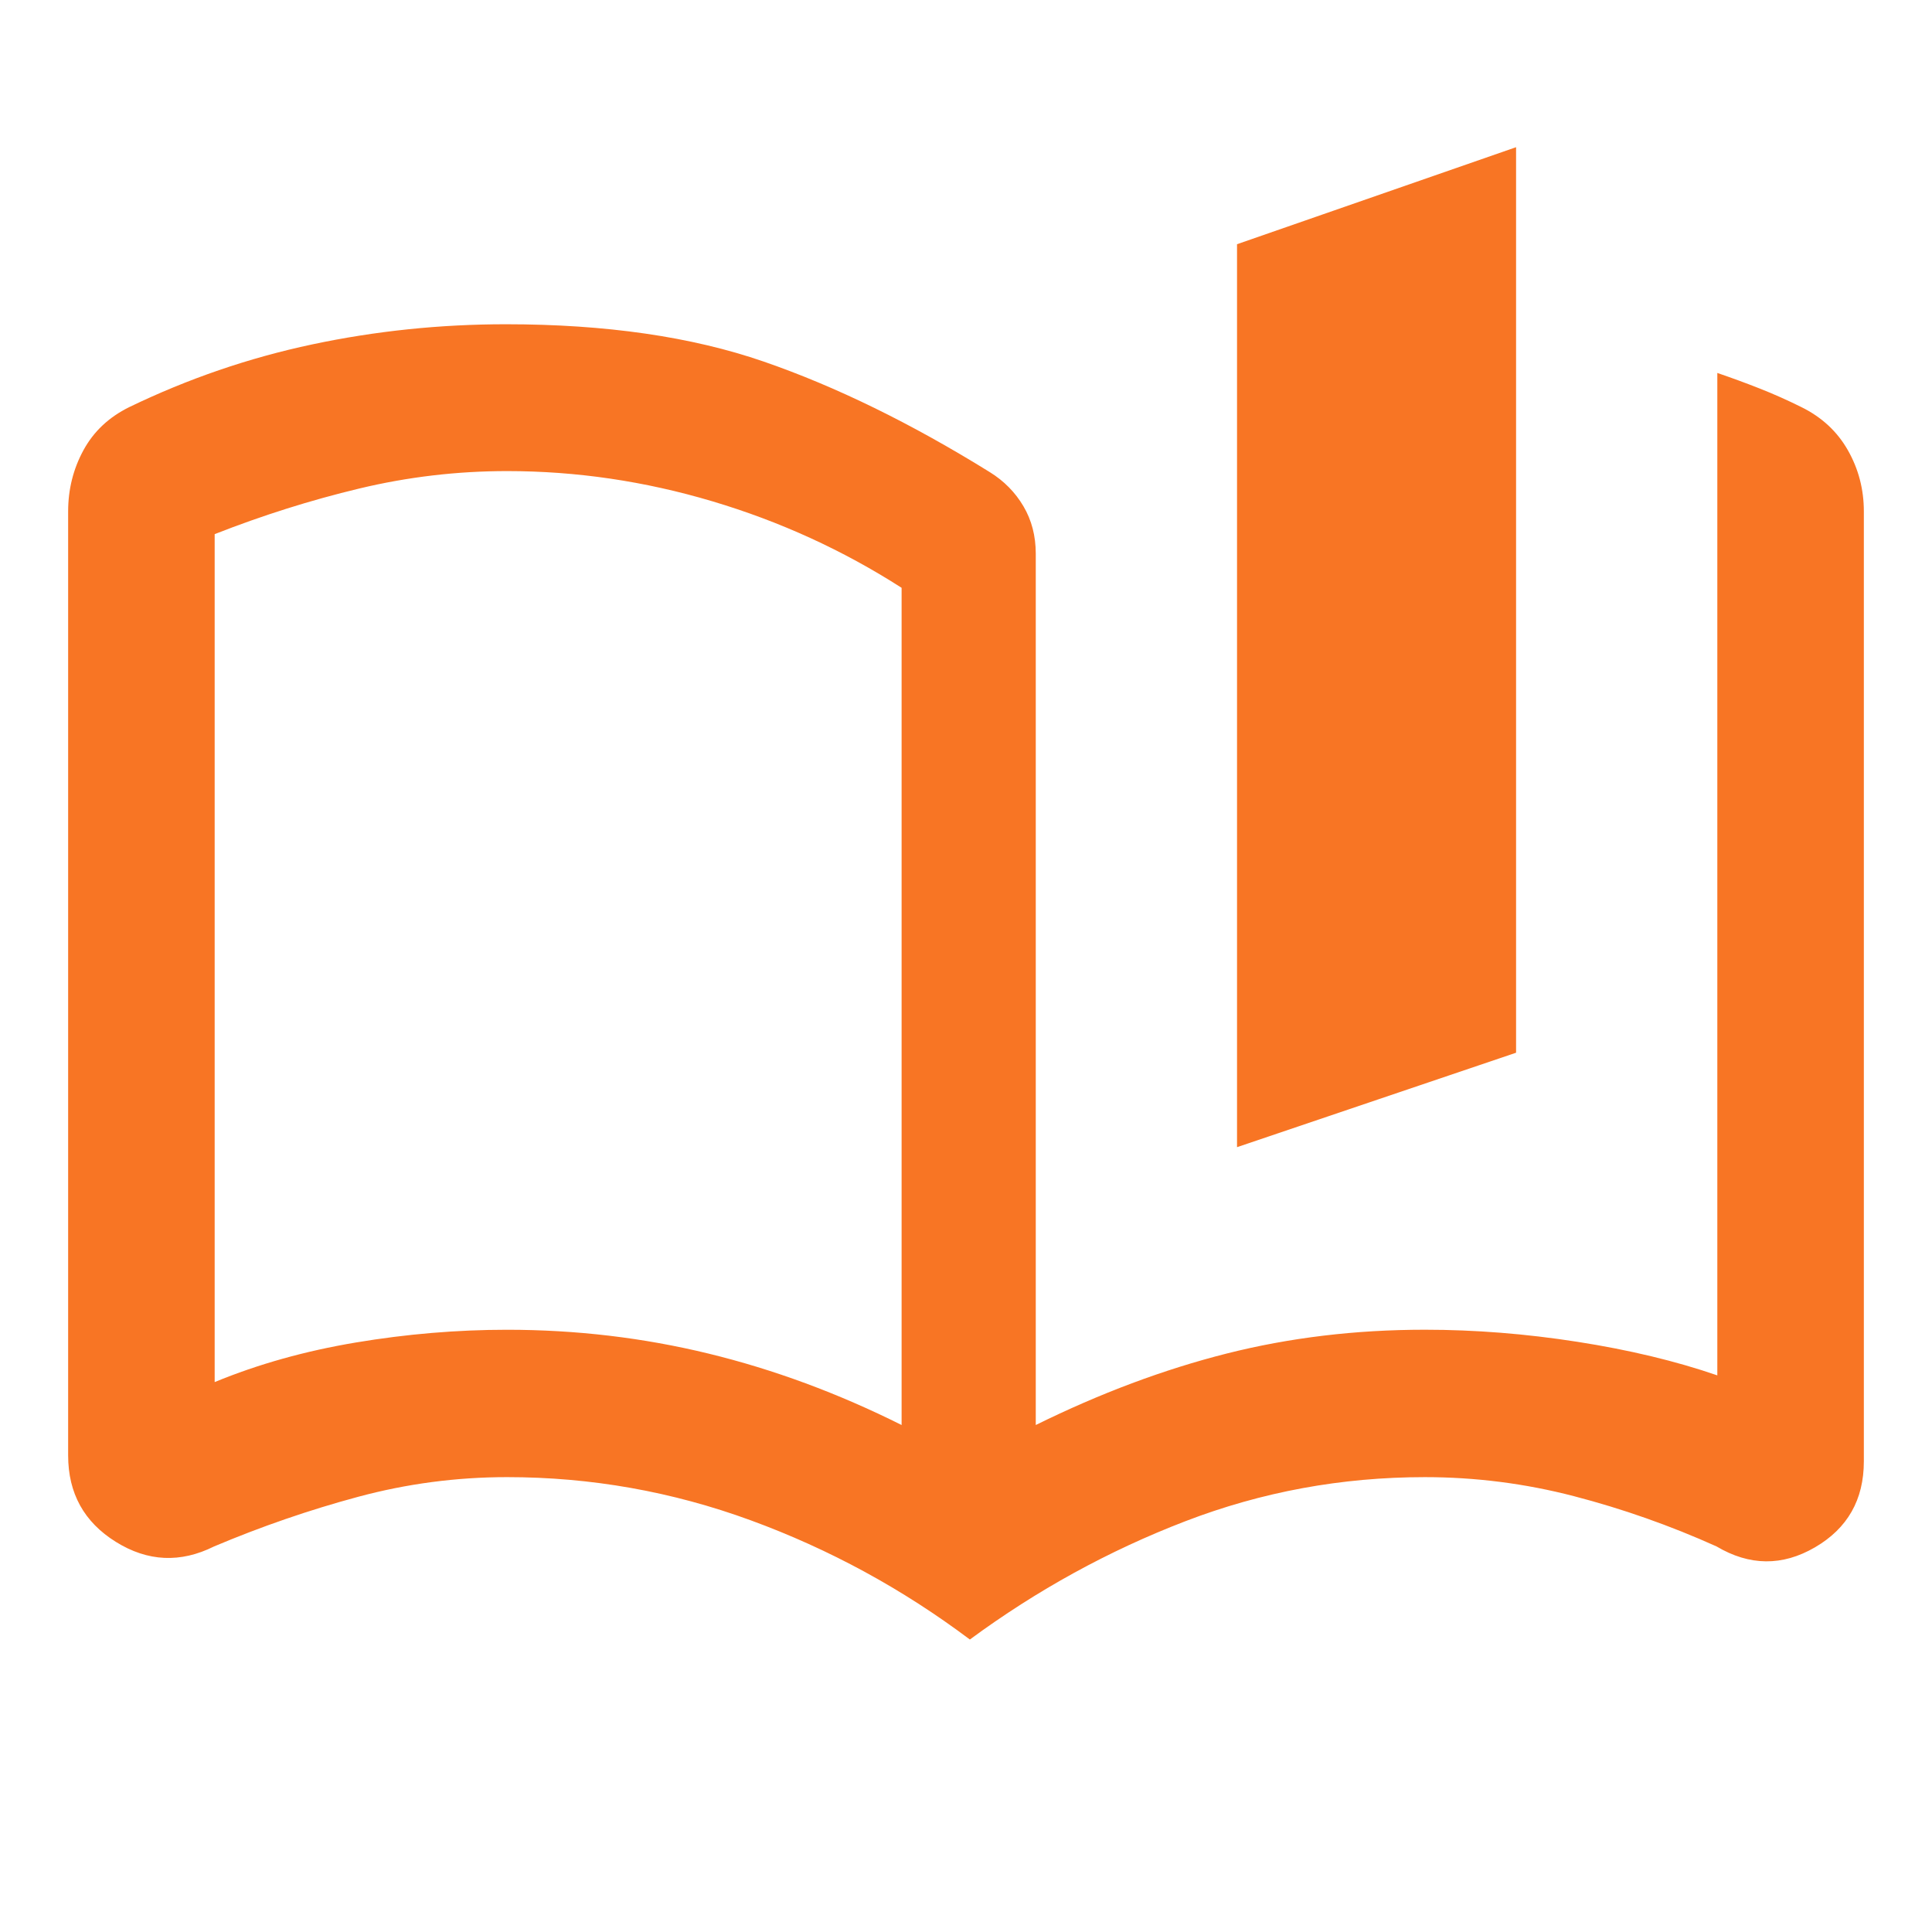 <svg xmlns="http://www.w3.org/2000/svg" height="40px" viewBox="0 -960 960 960" width="40px" fill="#F87524"><path d="M448-251.92v-416q-43.67-28-94.08-43t-101.92-15q-37.33 0-73.5 8.67-36.17 8.66-71.83 22.66v421.34q32.33-13.34 70.16-19.67 37.84-6.33 75.17-6.33 51.38 0 100.02 11.83 48.65 11.83 95.98 35.5Zm33.92 106.59q-50.27-37.76-108.88-59.23-58.62-21.46-121.04-21.46-37.7 0-74.06 9.78-36.36 9.79-71.55 24.65-25.11 12.51-48.82-2.26-23.71-14.76-23.71-42.95v-469.1q0-16.38 7.58-30.34 7.57-13.96 22.73-21.44 43.81-21.18 90.98-31.19 47.17-10.01 96.29-10.01 74.32 0 128.03 18.54 53.71 18.55 112.44 54.99 10.51 6.53 16.63 16.9 6.13 10.36 6.13 23.62v432.91q48-23.67 94.83-35.51 46.83-11.84 98.5-11.84 37.33 0 75.83 6.01 38.5 6 69.5 16.67v-498.09q10.56 3.59 21 7.71 10.44 4.11 20.84 9.29 15.15 7.48 23.06 21.44 7.91 13.96 7.91 30.34v472.04q0 28.59-24.29 42.72-24.29 14.14-48.91-.45-34.52-15.53-70.88-24.98-36.36-9.45-74.06-9.45-62.04 0-119.04 21.92-57.01 21.91-107.04 58.77Zm132.75-244.65v-448.67l138.66-48.21v449.95l-138.66 46.93Zm-337.34-98.94Z"/></svg>